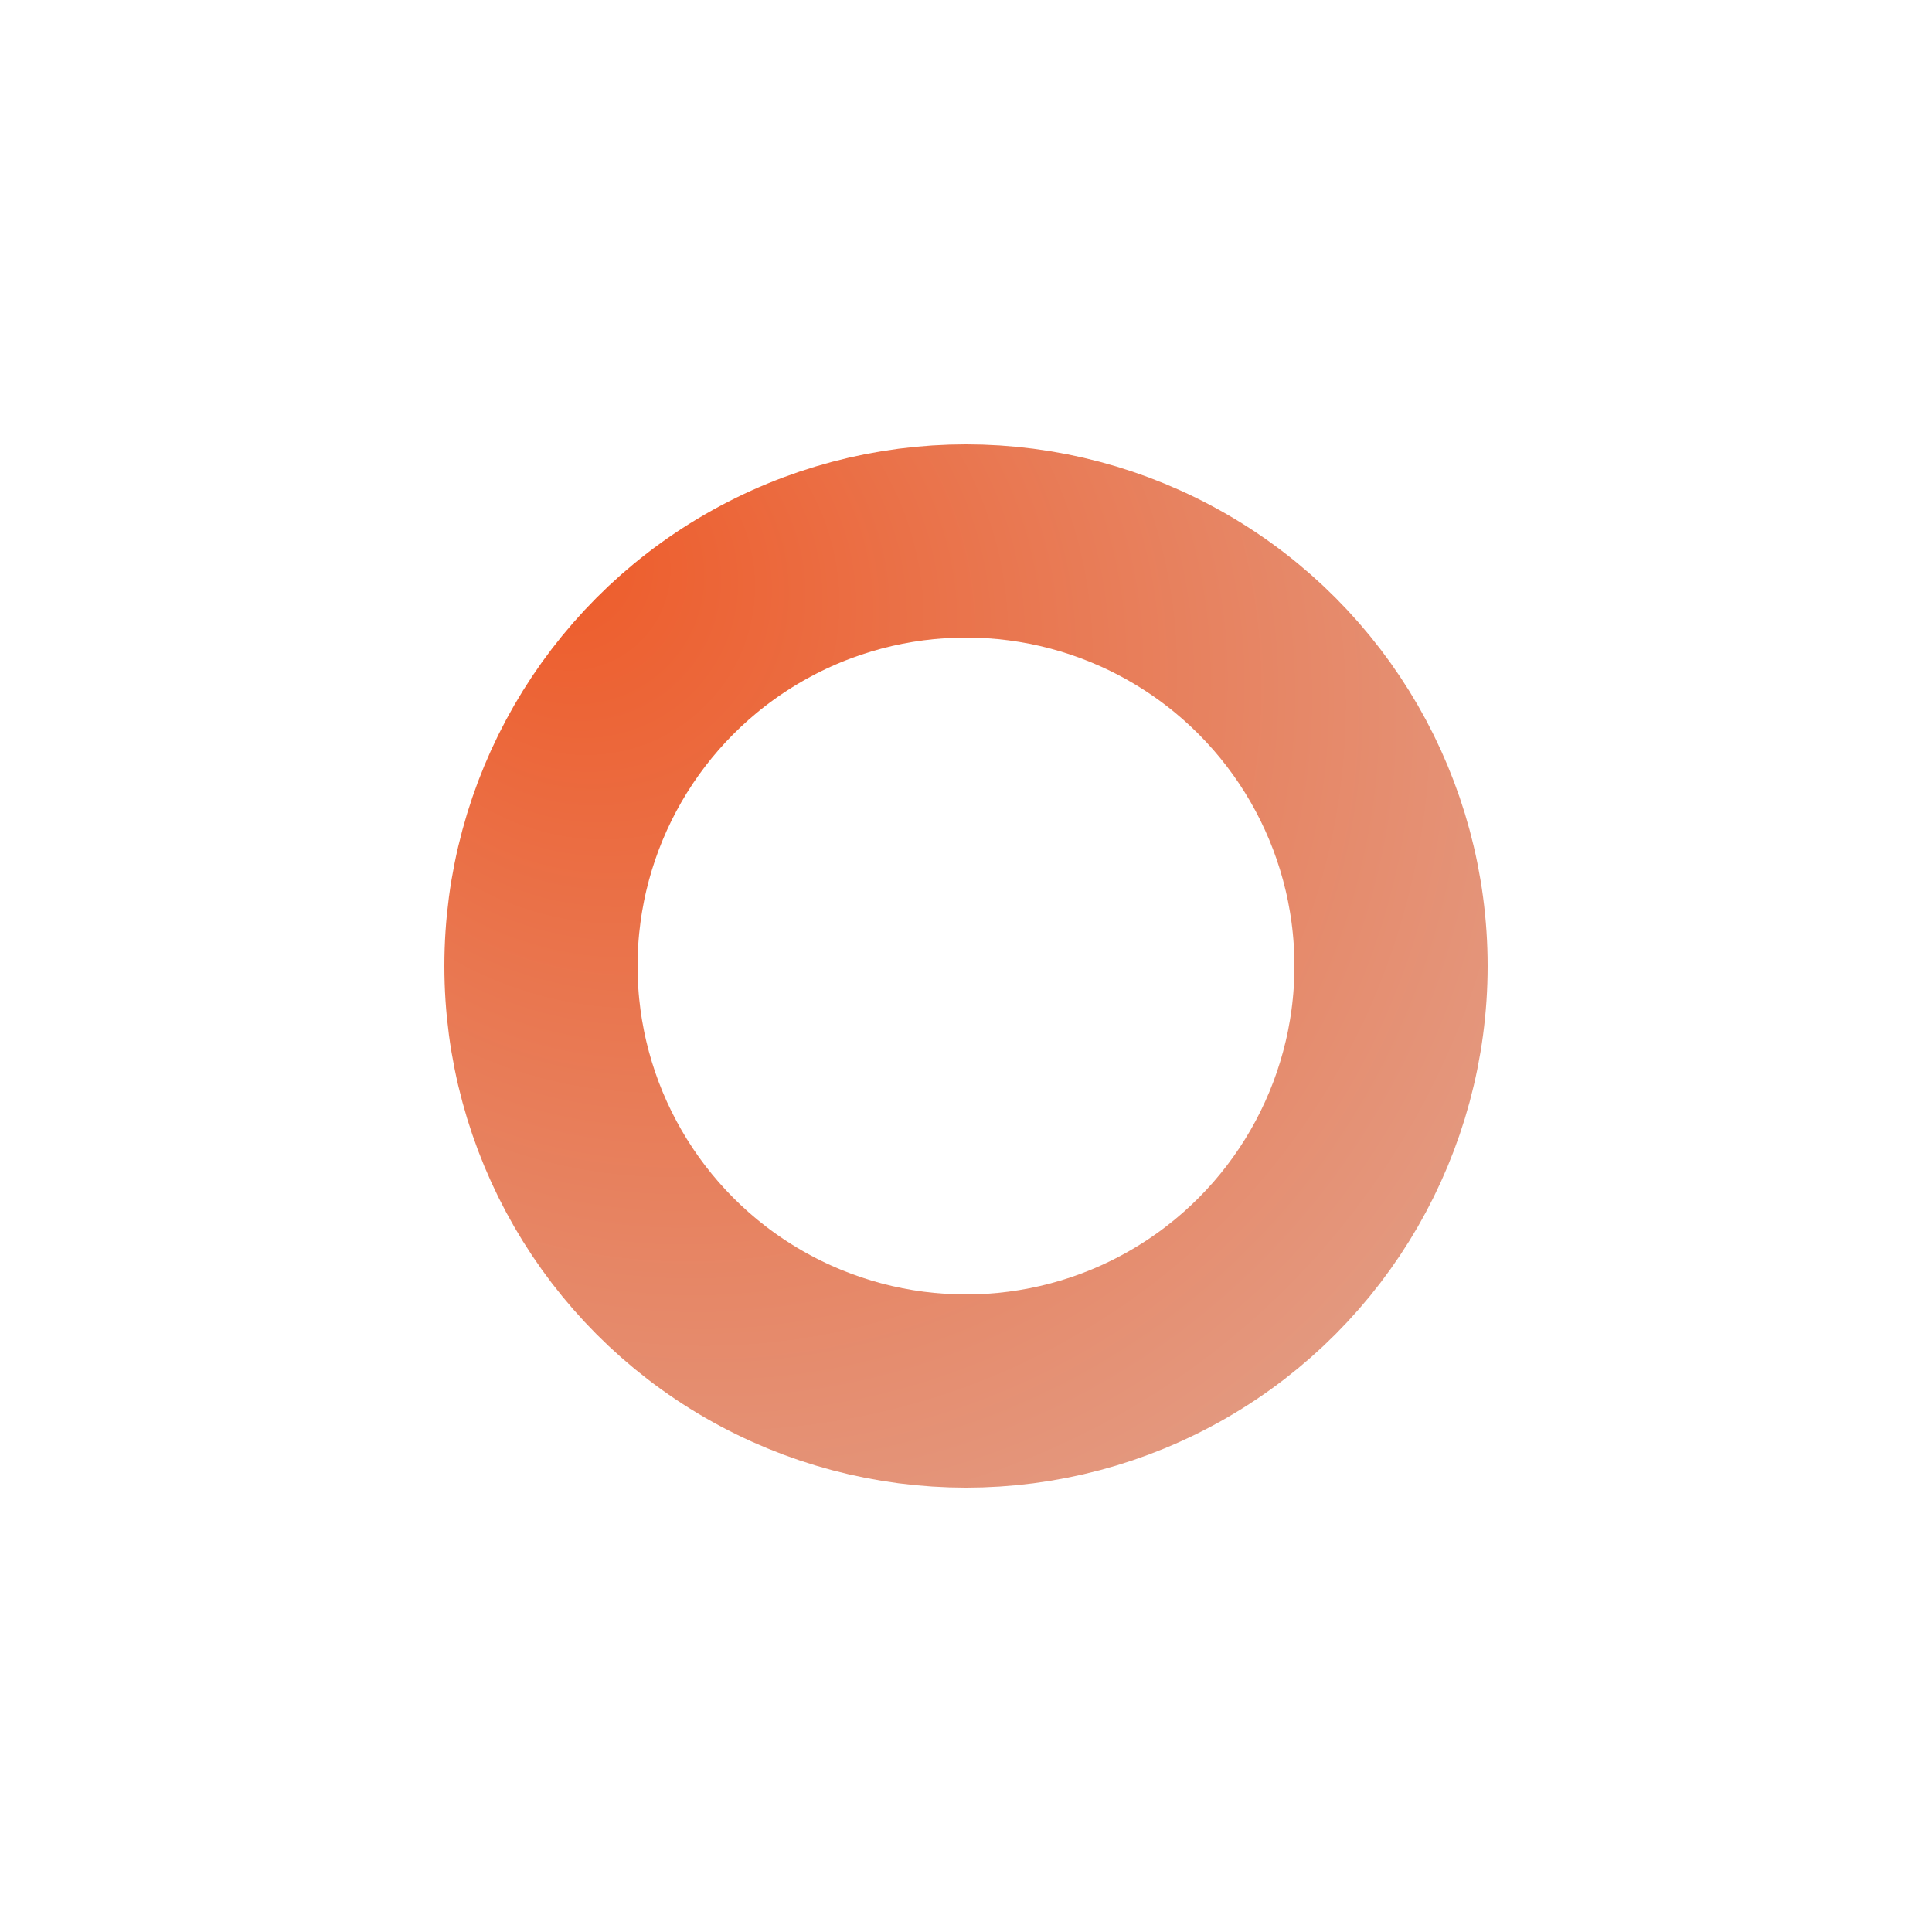 <?xml version="1.0" encoding="utf-8"?>
<svg xmlns="http://www.w3.org/2000/svg" xmlns:xlink="http://www.w3.org/1999/xlink" style="margin: auto; background: rgba(0, 0, 0, 0) none repeat scroll 0% 0%; display: block; shape-rendering: auto;" width="244px" height="244px" viewBox="0 0 100 100" preserveAspectRatio="xMidYMid">
<defs><radialGradient id="ldio-9u1gof8cyir-gradient" cx="0.5" cy="0.5" fx="0" fy="0" r="2">
<stop offset="0%" stop-color="#ee5b29"></stop>
<stop offset="100%" stop-color="#d8d8d8"></stop>
</radialGradient></defs>
<g>
<circle cx="50" cy="50" r="22" stroke="#ededed" stroke-width="12" fill="none" stroke-opacity="0"></circle>
<circle cx="50" cy="50" r="22" stroke="url(#ldio-9u1gof8cyir-gradient)" stroke-width="10" fill="none"></circle>
<animateTransform attributeName="transform" type="rotate" values="0 50 50;360 50 50" times="0;1" dur="0.962s" repeatCount="indefinite"></animateTransform>
</g>
<!-- [ldio] generated by https://loading.io/ --></svg>